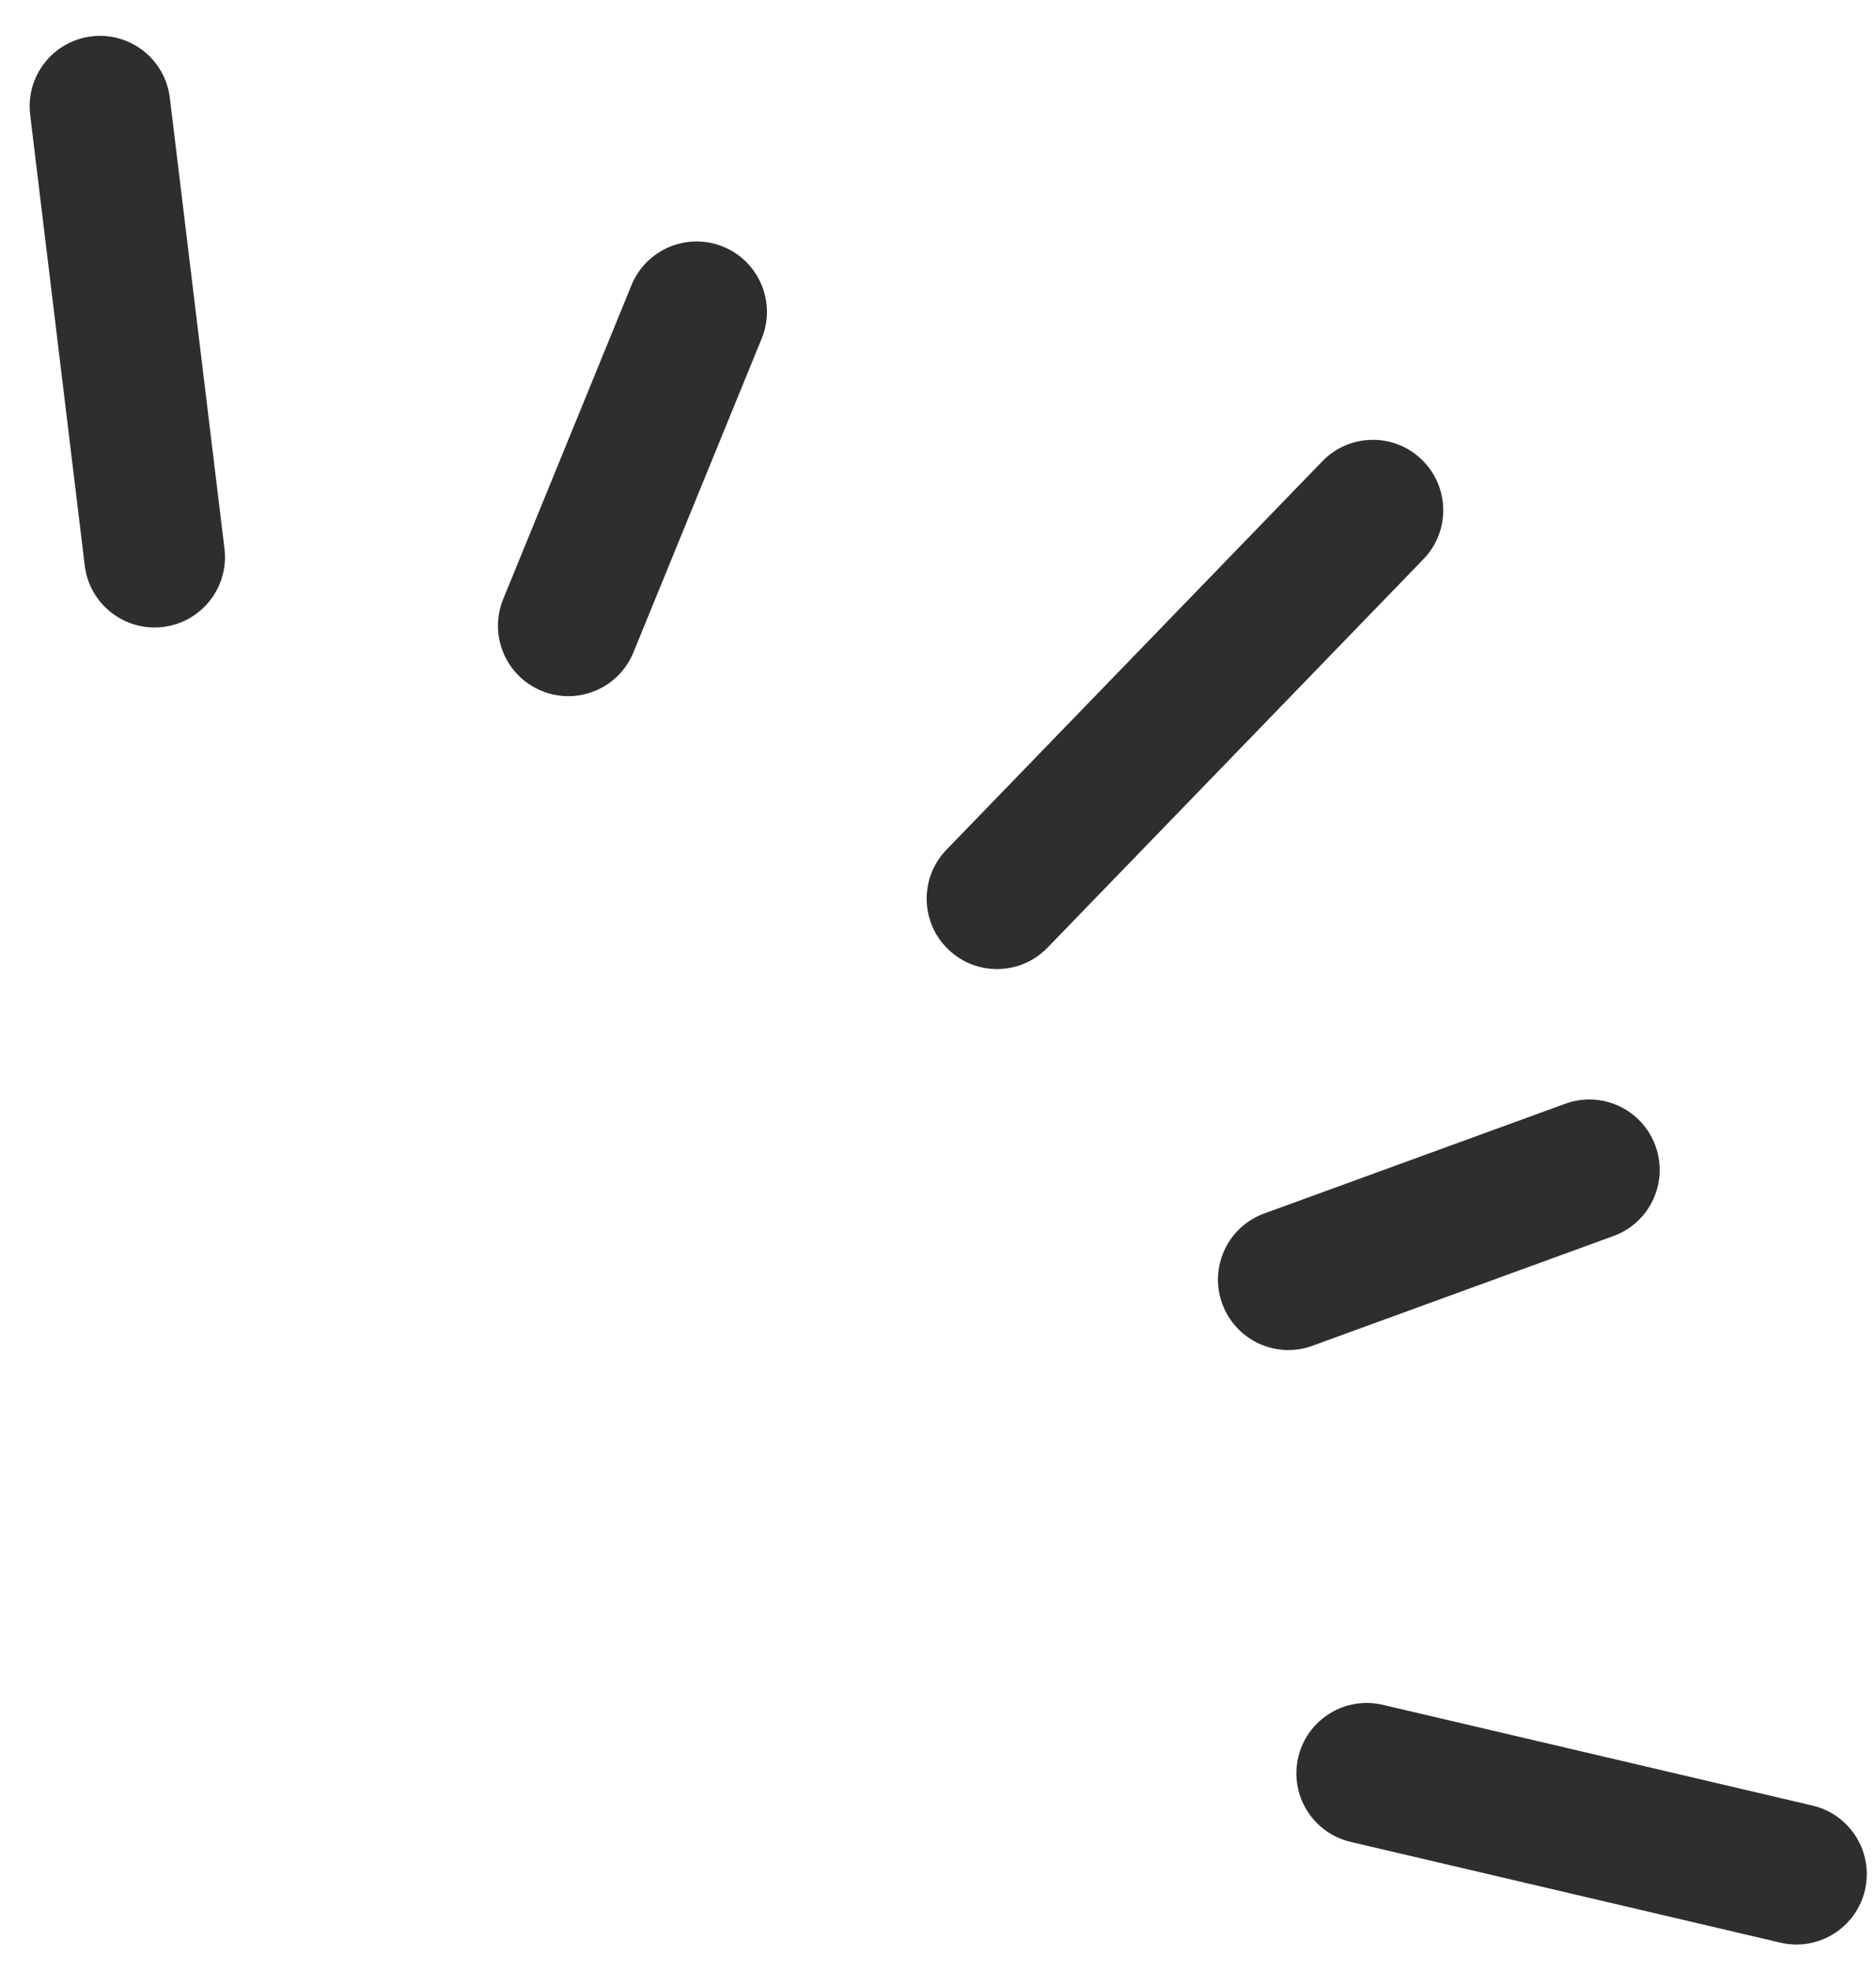 <svg xmlns="http://www.w3.org/2000/svg" width="40" height="42" fill="none">
  <path fill="#2E2E2E" fill-rule="evenodd" d="M39.764 40.278c-.189.806-.996 1.307-1.803 1.118l-9.162-2.147c-.806-.189-1.307-.996-1.118-1.803.189-.807.996-1.307 1.803-1.118l9.162 2.147c.806.189 1.307.996 1.118 1.803ZM30.316 9.795c.595.576.611 1.526.034 2.121l-8.014 8.277c-.576.595-1.526.611-2.121.034-.595-.576-.611-1.526-.034-2.121l8.014-8.277c.576-.595 1.526-.611 2.121-.034ZM15.42 5.257c.767.314 1.134 1.189.821 1.956l-2.735 6.689c-.314.767-1.189 1.134-1.956.821-.767-.314-1.134-1.189-.821-1.956l2.735-6.689c.314-.767 1.189-1.134 1.956-.821Zm10.64 22.524c-.284-.778.117-1.639.896-1.923l6.418-2.338c.778-.284 1.639.117 1.923.896.284.778-.117 1.639-.896 1.923l-6.417 2.338c-.778.284-1.639-.117-1.923-.896ZM1.951.775c.822-.1 1.57.486 1.67 1.309l1.165 9.606c.1.822-.486 1.57-1.309 1.67-.822.1-1.57-.486-1.67-1.308L.643 2.445C.543 1.623 1.129.875 1.951.775Z" clip-rule="evenodd"/>
</svg>
